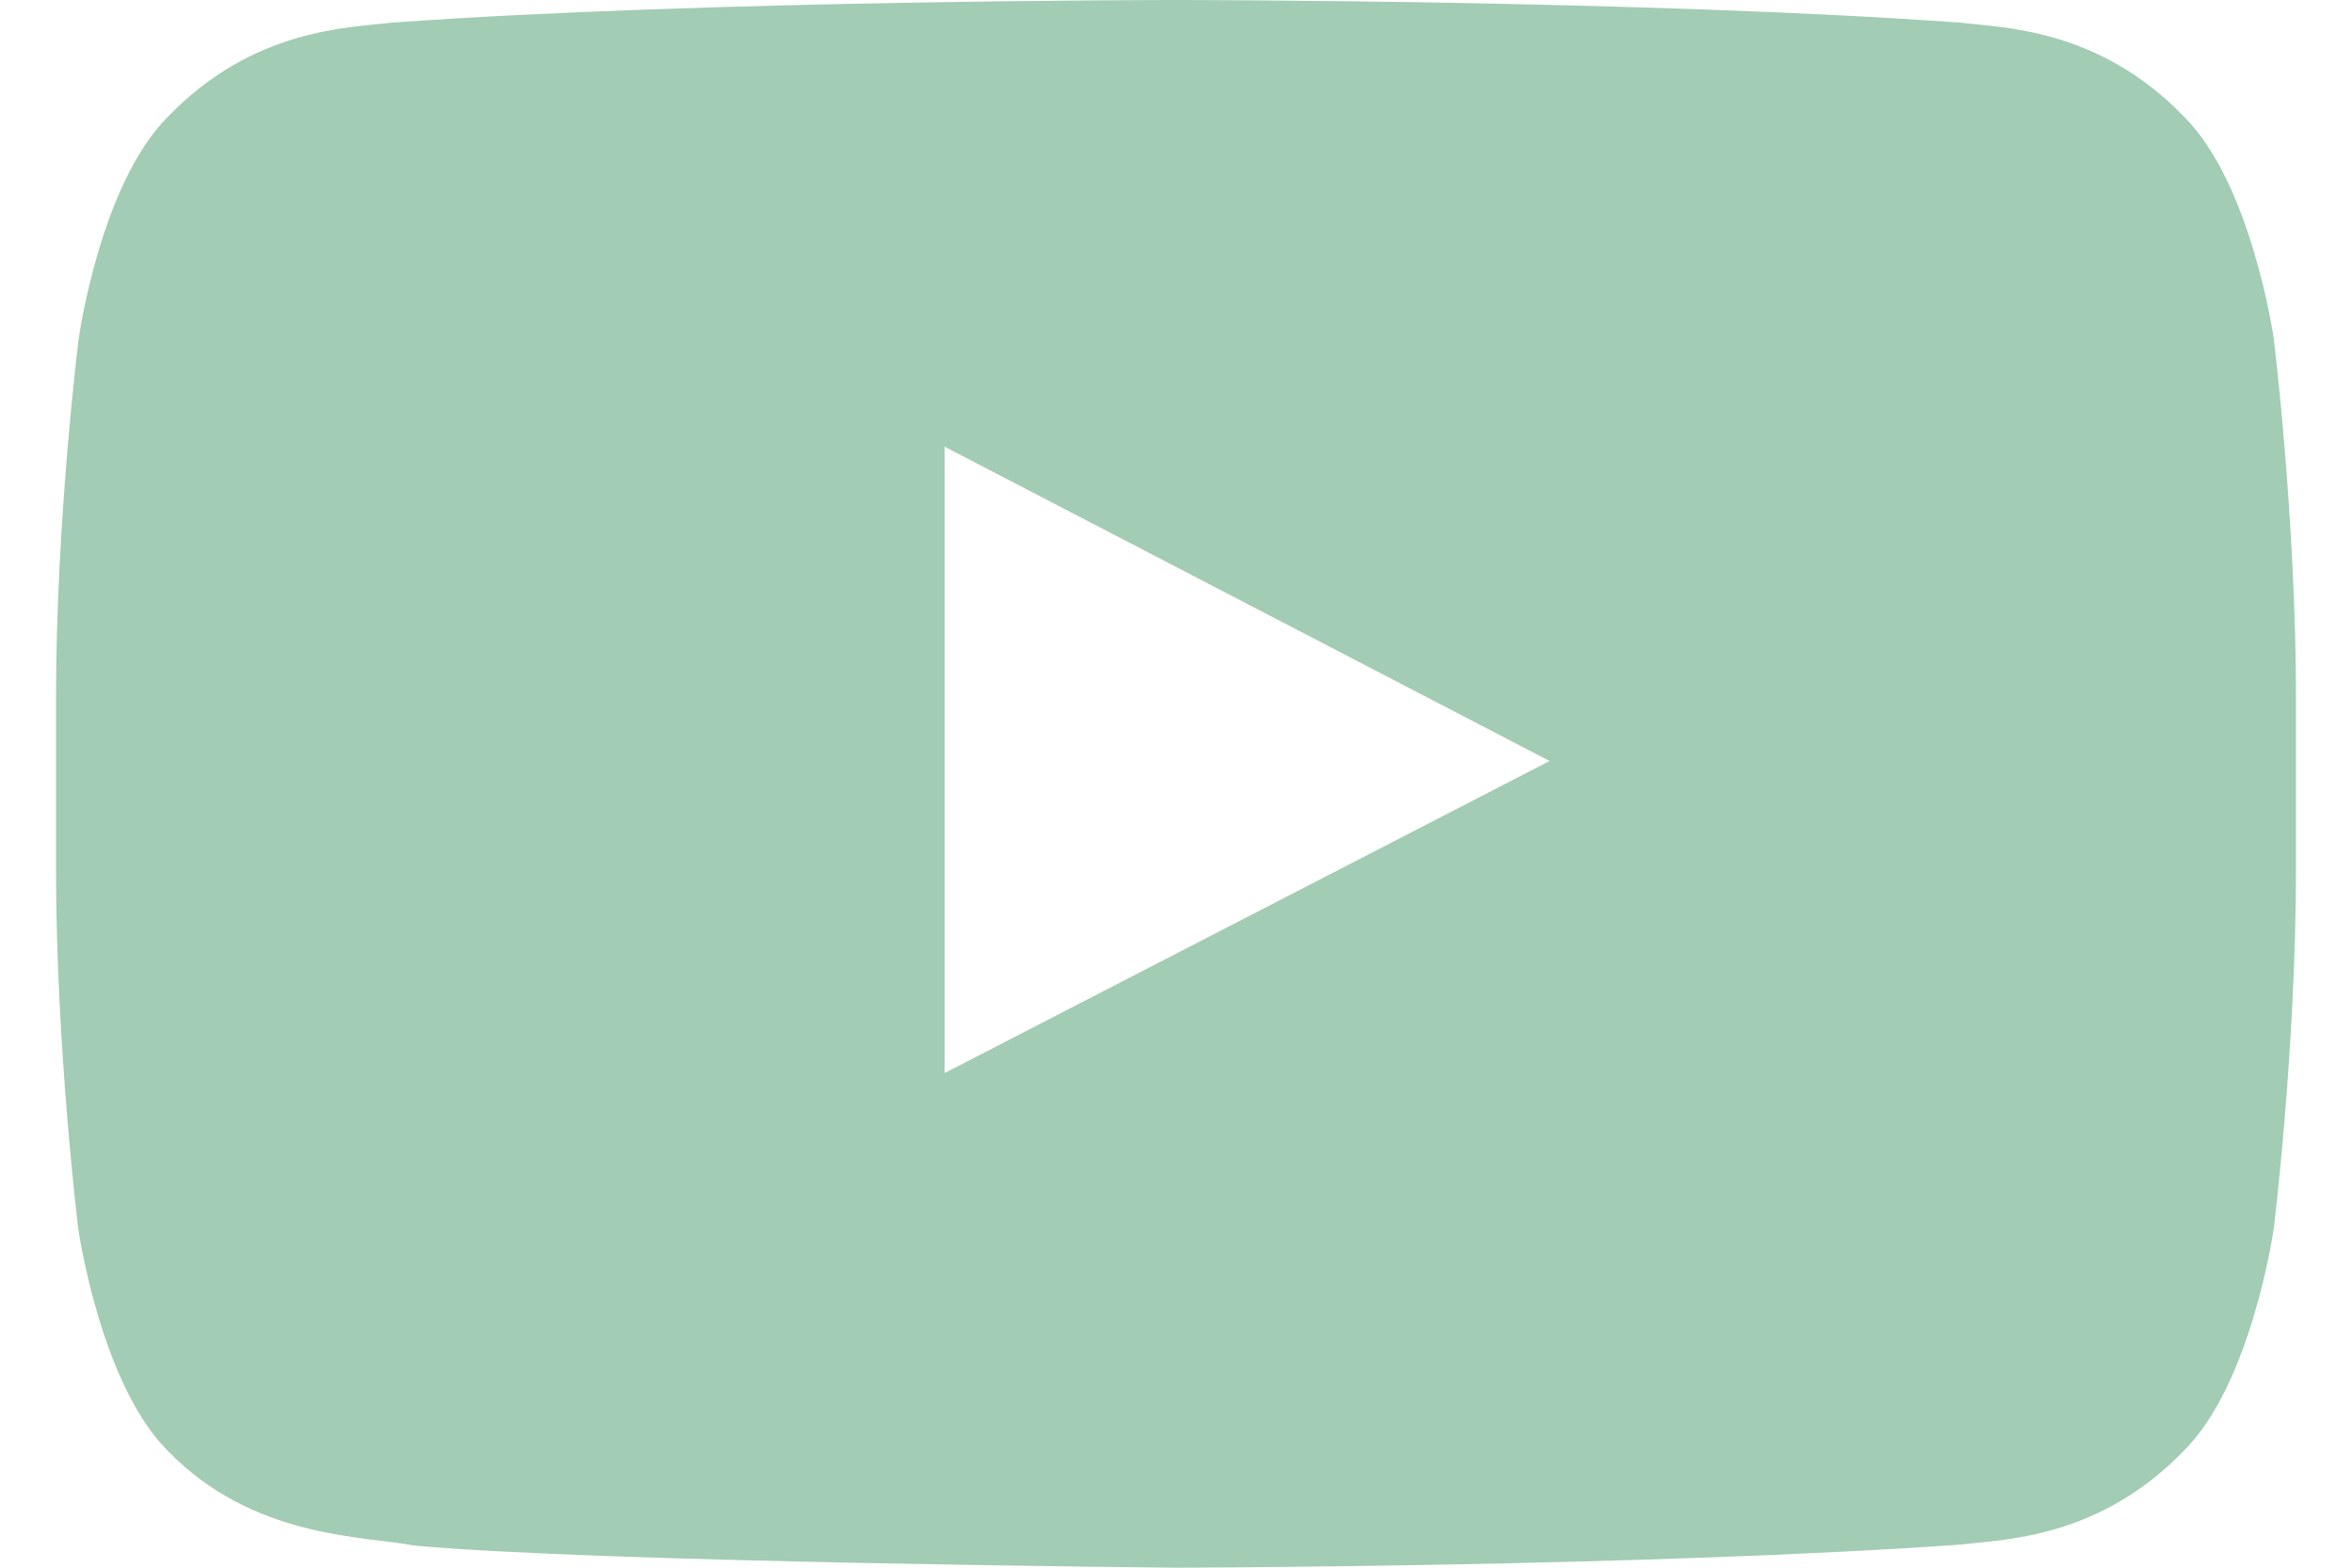 <svg width="21" height="14" viewBox="0 0 21 14" fill="none" xmlns="http://www.w3.org/2000/svg">
<path d="M20.301 3.021C20.301 3.021 20.105 1.648 19.504 1.046C18.742 0.253 17.891 0.249 17.5 0.202C14.703 -1.11231e-07 10.504 0 10.504 0H10.496C10.496 0 6.297 -1.11231e-07 3.5 0.202C3.109 0.249 2.258 0.253 1.496 1.046C0.895 1.648 0.703 3.021 0.703 3.021C0.703 3.021 0.5 4.634 0.5 6.244V7.752C0.5 9.362 0.699 10.975 0.699 10.975C0.699 10.975 0.895 12.348 1.492 12.95C2.254 13.743 3.254 13.716 3.699 13.802C5.301 13.953 10.5 14 10.5 14C10.5 14 14.703 13.992 17.5 13.794C17.891 13.747 18.742 13.743 19.504 12.95C20.105 12.348 20.301 10.975 20.301 10.975C20.301 10.975 20.5 9.366 20.5 7.752V6.244C20.5 4.634 20.301 3.021 20.301 3.021ZM8.434 9.583V3.989L13.836 6.796L8.434 9.583Z" fill="#A2CCB3"/>
</svg>
